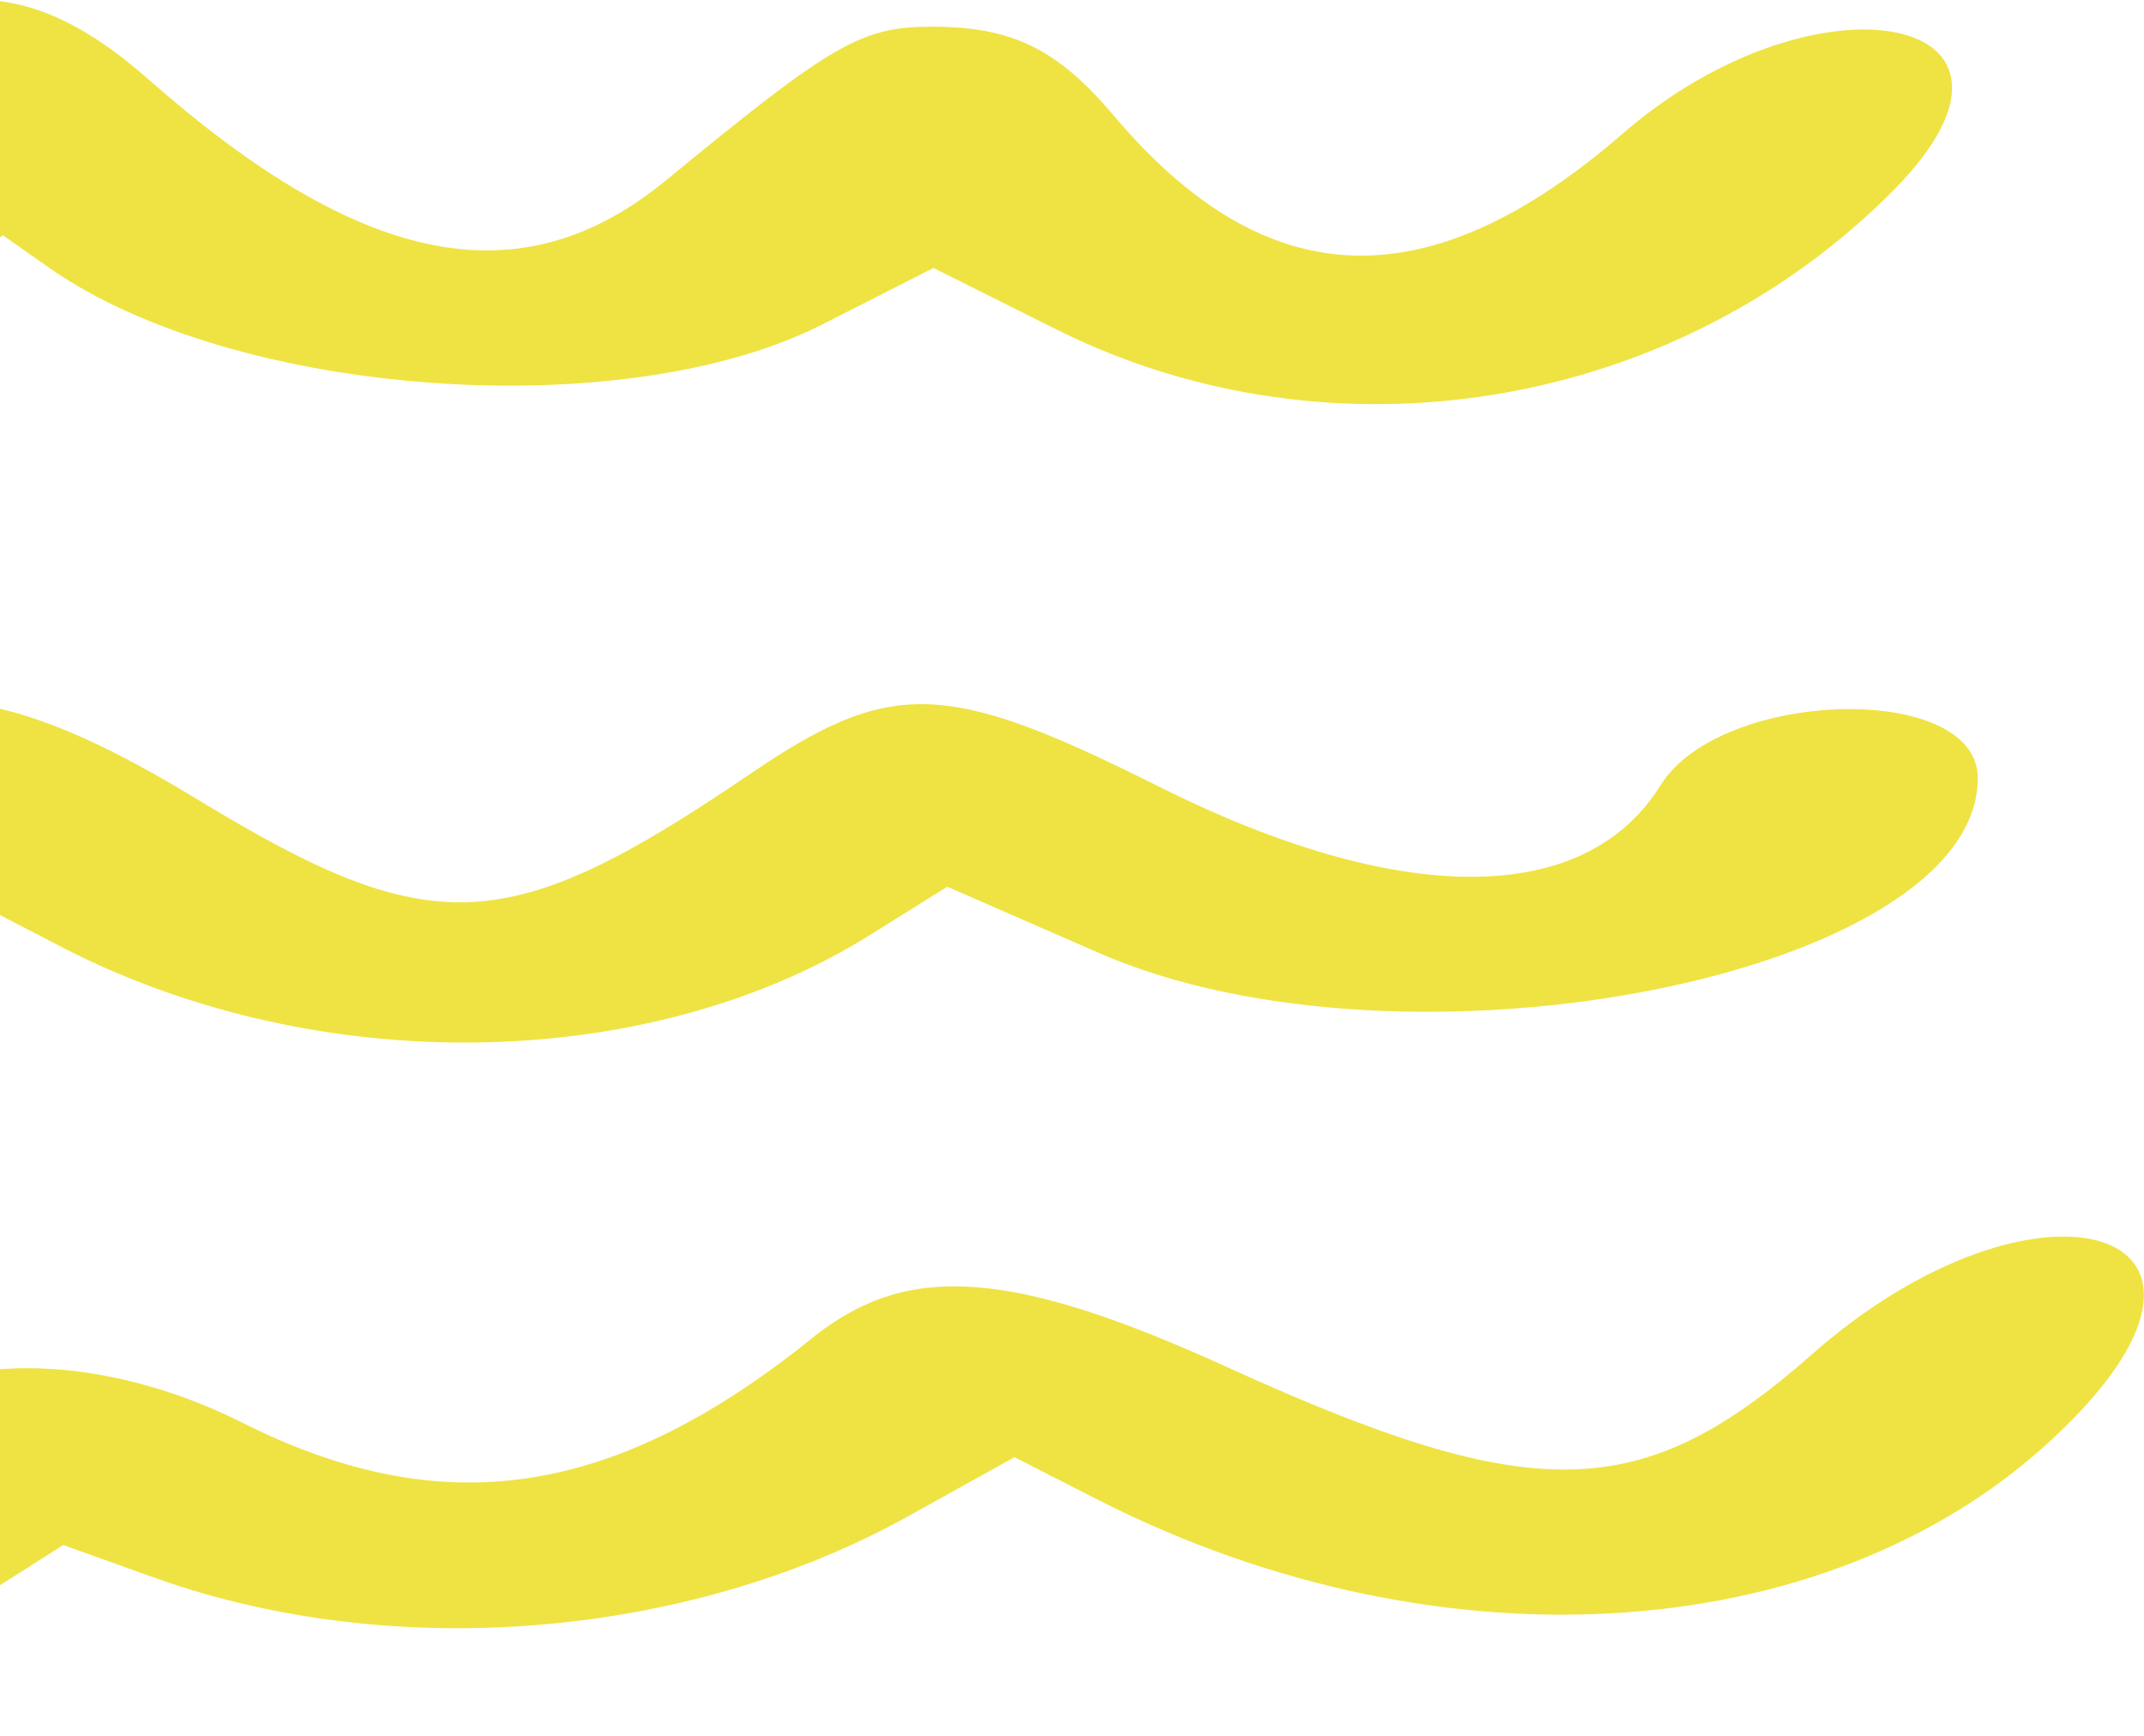 <svg xmlns="http://www.w3.org/2000/svg" width="252" height="204" fill="none"><path fill="#EFE343" d="M-83.516 25.62c18.433 12.962 35.446 9.52 56.309-11.748C-10.395-3.143 1.96-4.358 17.557 9.415c25.116 22.078 43.75 25.724 60.765 11.748C97.767 5.16 101.21 3.135 109.515 3.135c9.519 0 14.786 2.633 21.47 10.533 17.824 21.065 36.864 21.875 59.752 2.025 22.888-19.85 52.056-13.975 32.003 6.482-25.521 25.927-65.829 32.814-98.439 16.61l-14.584-7.293-12.76 6.482c-23.496 12.153-69.475 8.71-91.148-6.482L.34 27.645l-9.722 6.885C-40.575 56.608-122 50.532-122 26.226c0-10.127 24.306-10.532 38.484-.607Zm54.284 67.247c14.786-11.342 23.495-16.61 52.663 1.214 27.344 16.609 36.256 16.204 64.613-3.038 16.61-11.343 23.091-11.141 47.802 1.215 28.56 14.381 50.435 14.381 59.347 0 7.09-11.343 37.27-12.152 37.27-.81 0 23.09-67.247 36.459-103.503 20.457l-17.622-7.697-9.723 6.077c-25.926 15.799-64.208 16.406-93.983 1.215L-2.9 106.033l-16.001 7.29c-38.687 17.622-83.654 17.219-100.465-1.213-8.507-9.52 13.773-13.168 32.003-5.471 16.001 6.887 37.877 1.825 58.132-13.772Zm173.585 67.854c36.054 16.407 48.612 16 68.462-1.419 26.534-23.496 54.283-15.192 29.572 8.709-26.129 25.522-72.513 28.965-113.225 8.305l-9.925-5.064-12.761 7.089c-25.724 14.179-59.955 17.015-87.704 7.292l-11.343-4.051-10.533 6.684c-28.964 18.432-74.336 20.255-99.047 4.051-21.47-14.178-1.215-23.293 23.901-10.937 12.963 6.481 22.483 7.496 33.624 3.647 6.279-2.228 10.734-4.863 30.584-19.446 9.52-6.887 26.535-6.279 42.131 1.418 23.901 12.153 44.156 9.114 67.855-10.128 10.937-8.507 23.09-7.695 48.409 3.85Z"/></svg>